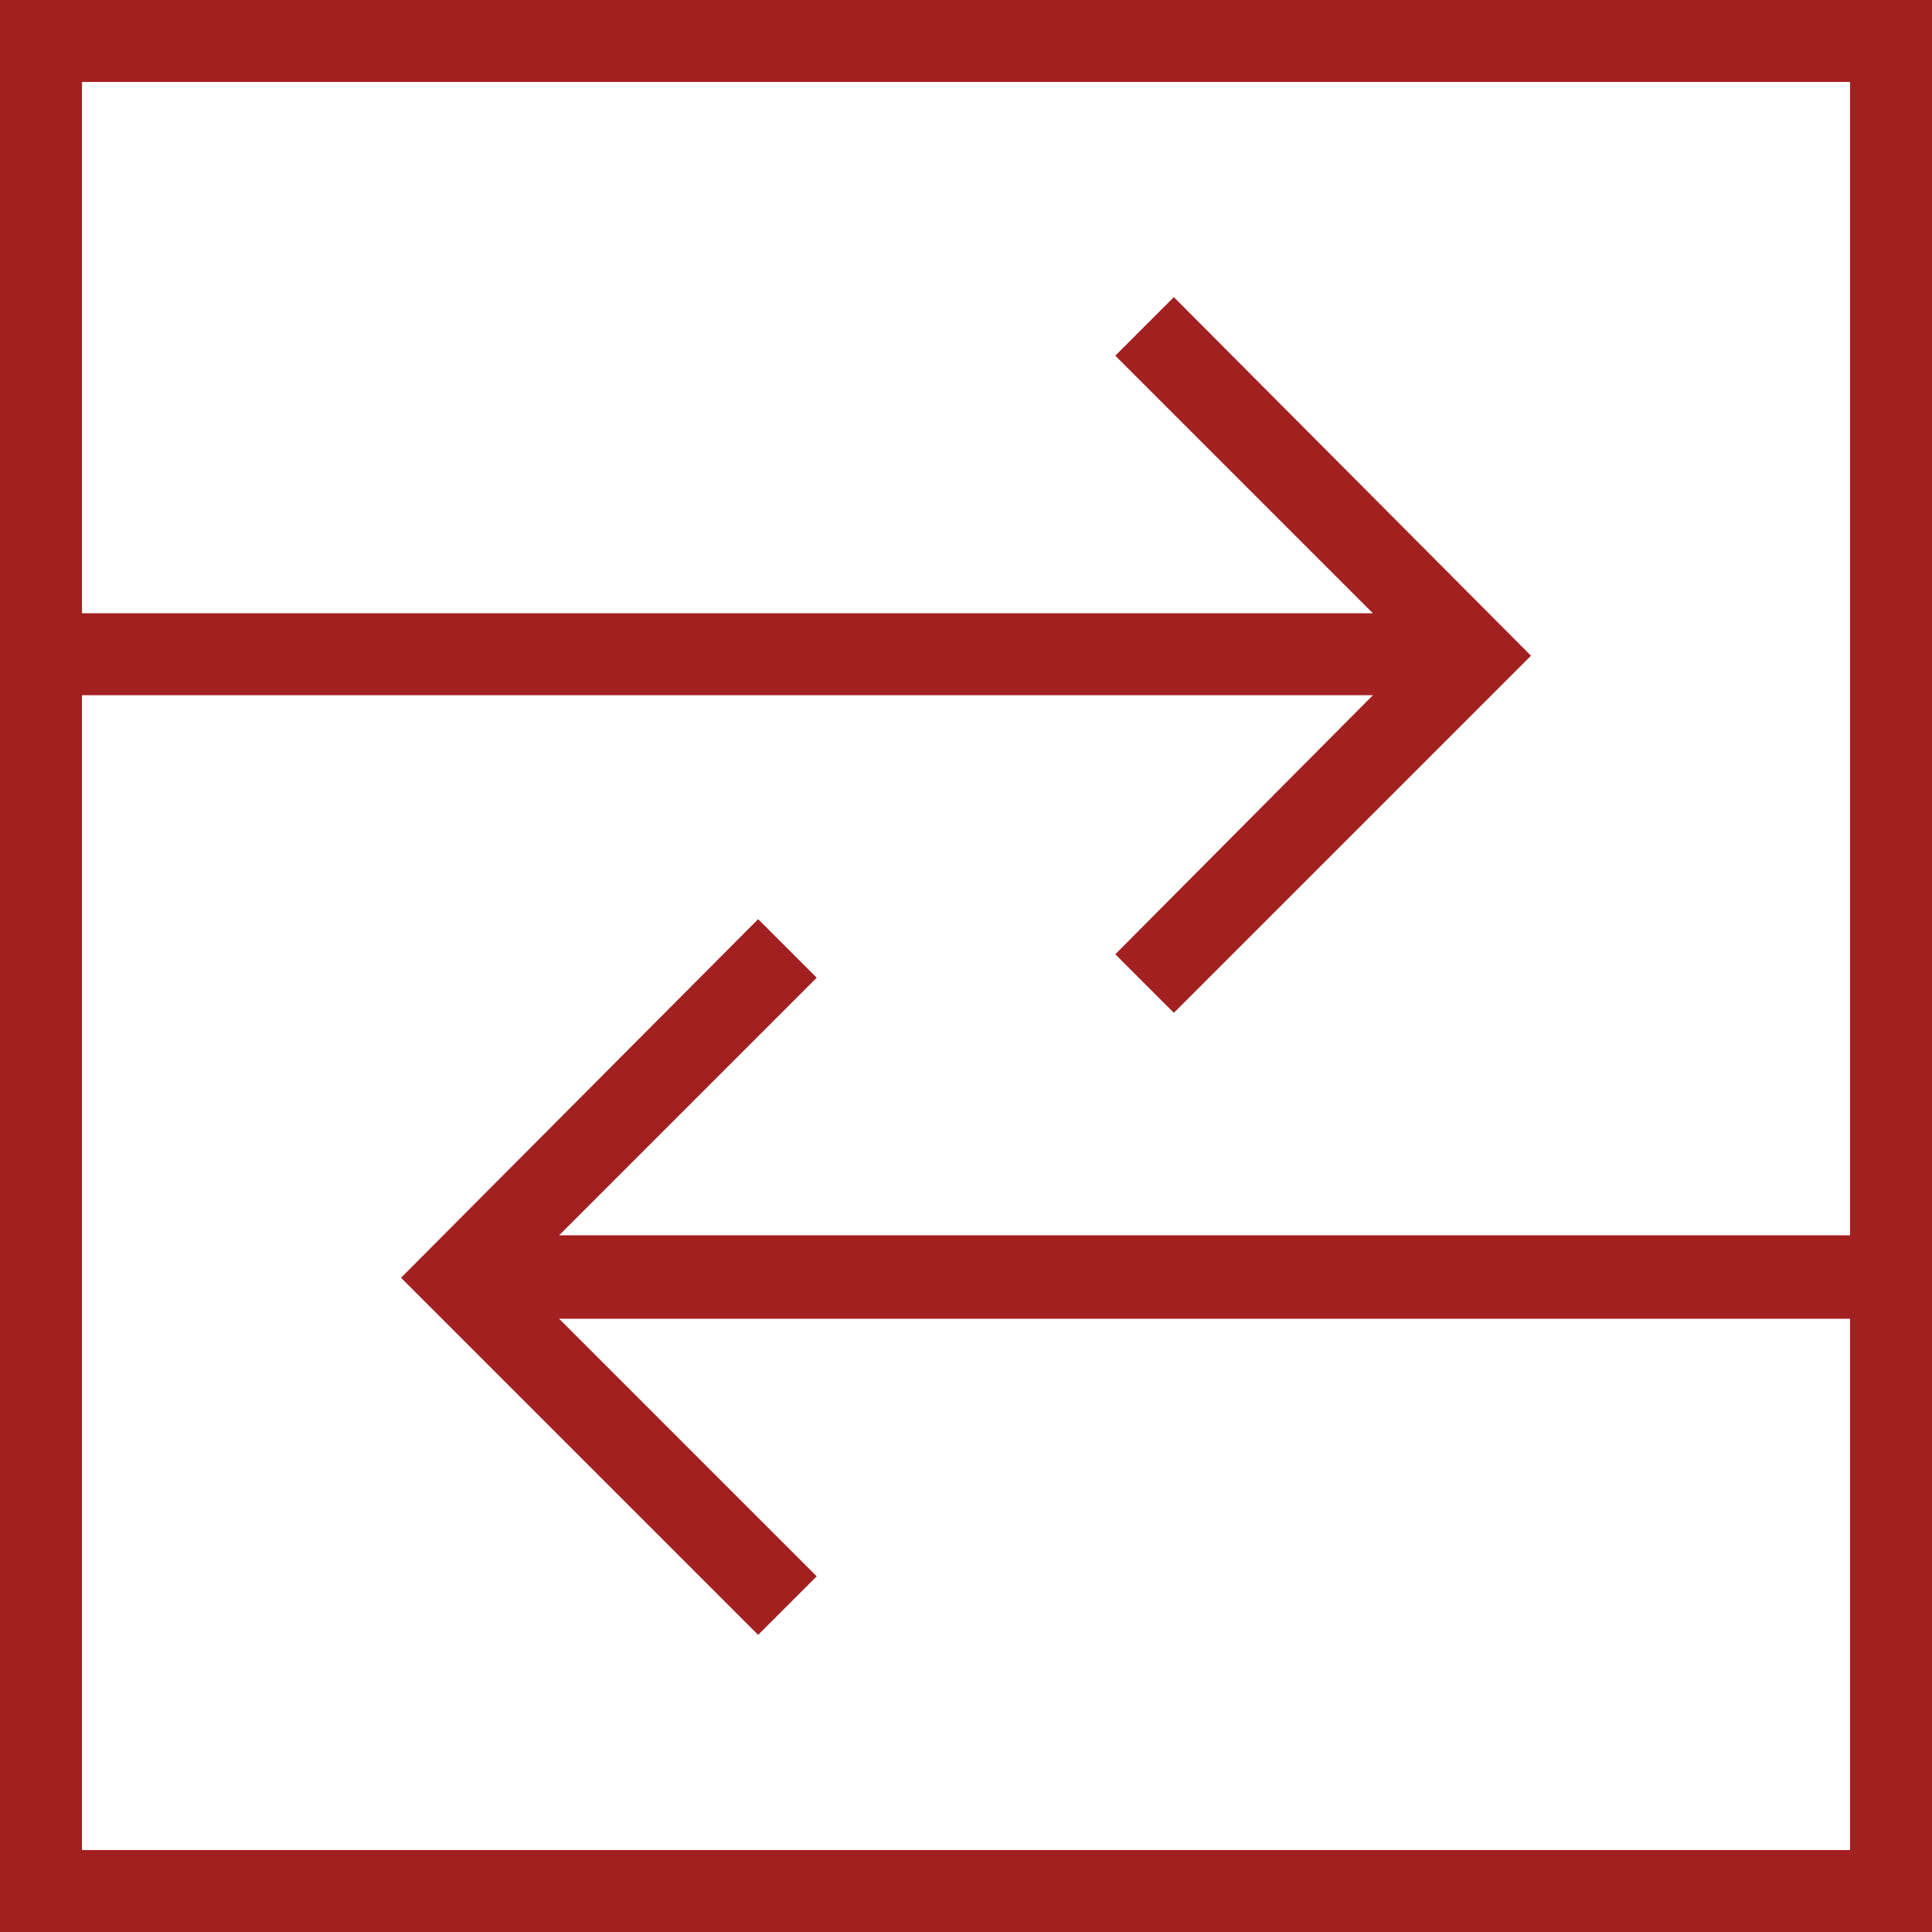 <?xml version="1.0" encoding="utf-8"?>
<svg version="1.1" id="Layer_1" xmlns="http://www.w3.org/2000/svg" xmlns:xlink="http://www.w3.org/1999/xlink" x="0px" y="0px"
	 viewBox="0 0 132 132" style="enable-background:new 0 0 132 132;" xml:space="preserve" width="132" height="132">
<style type="text/css">
	.st0{fill:#a32020;}
</style>
<path class="st0" d="M0,132h132V0H0V132z M126.4,5.6v78.8H38.2l17.6-17.6l-4-4L27.4,87.3l24.4,24.4l4-4L38.2,90.1h88.2v36.3H5.6V47.5h88.2
	L76.2,65.2l4,4l24.4-24.4L80.2,20.3l-4,4l17.6,17.6H5.6V5.6H126.4z"/>
</svg>
